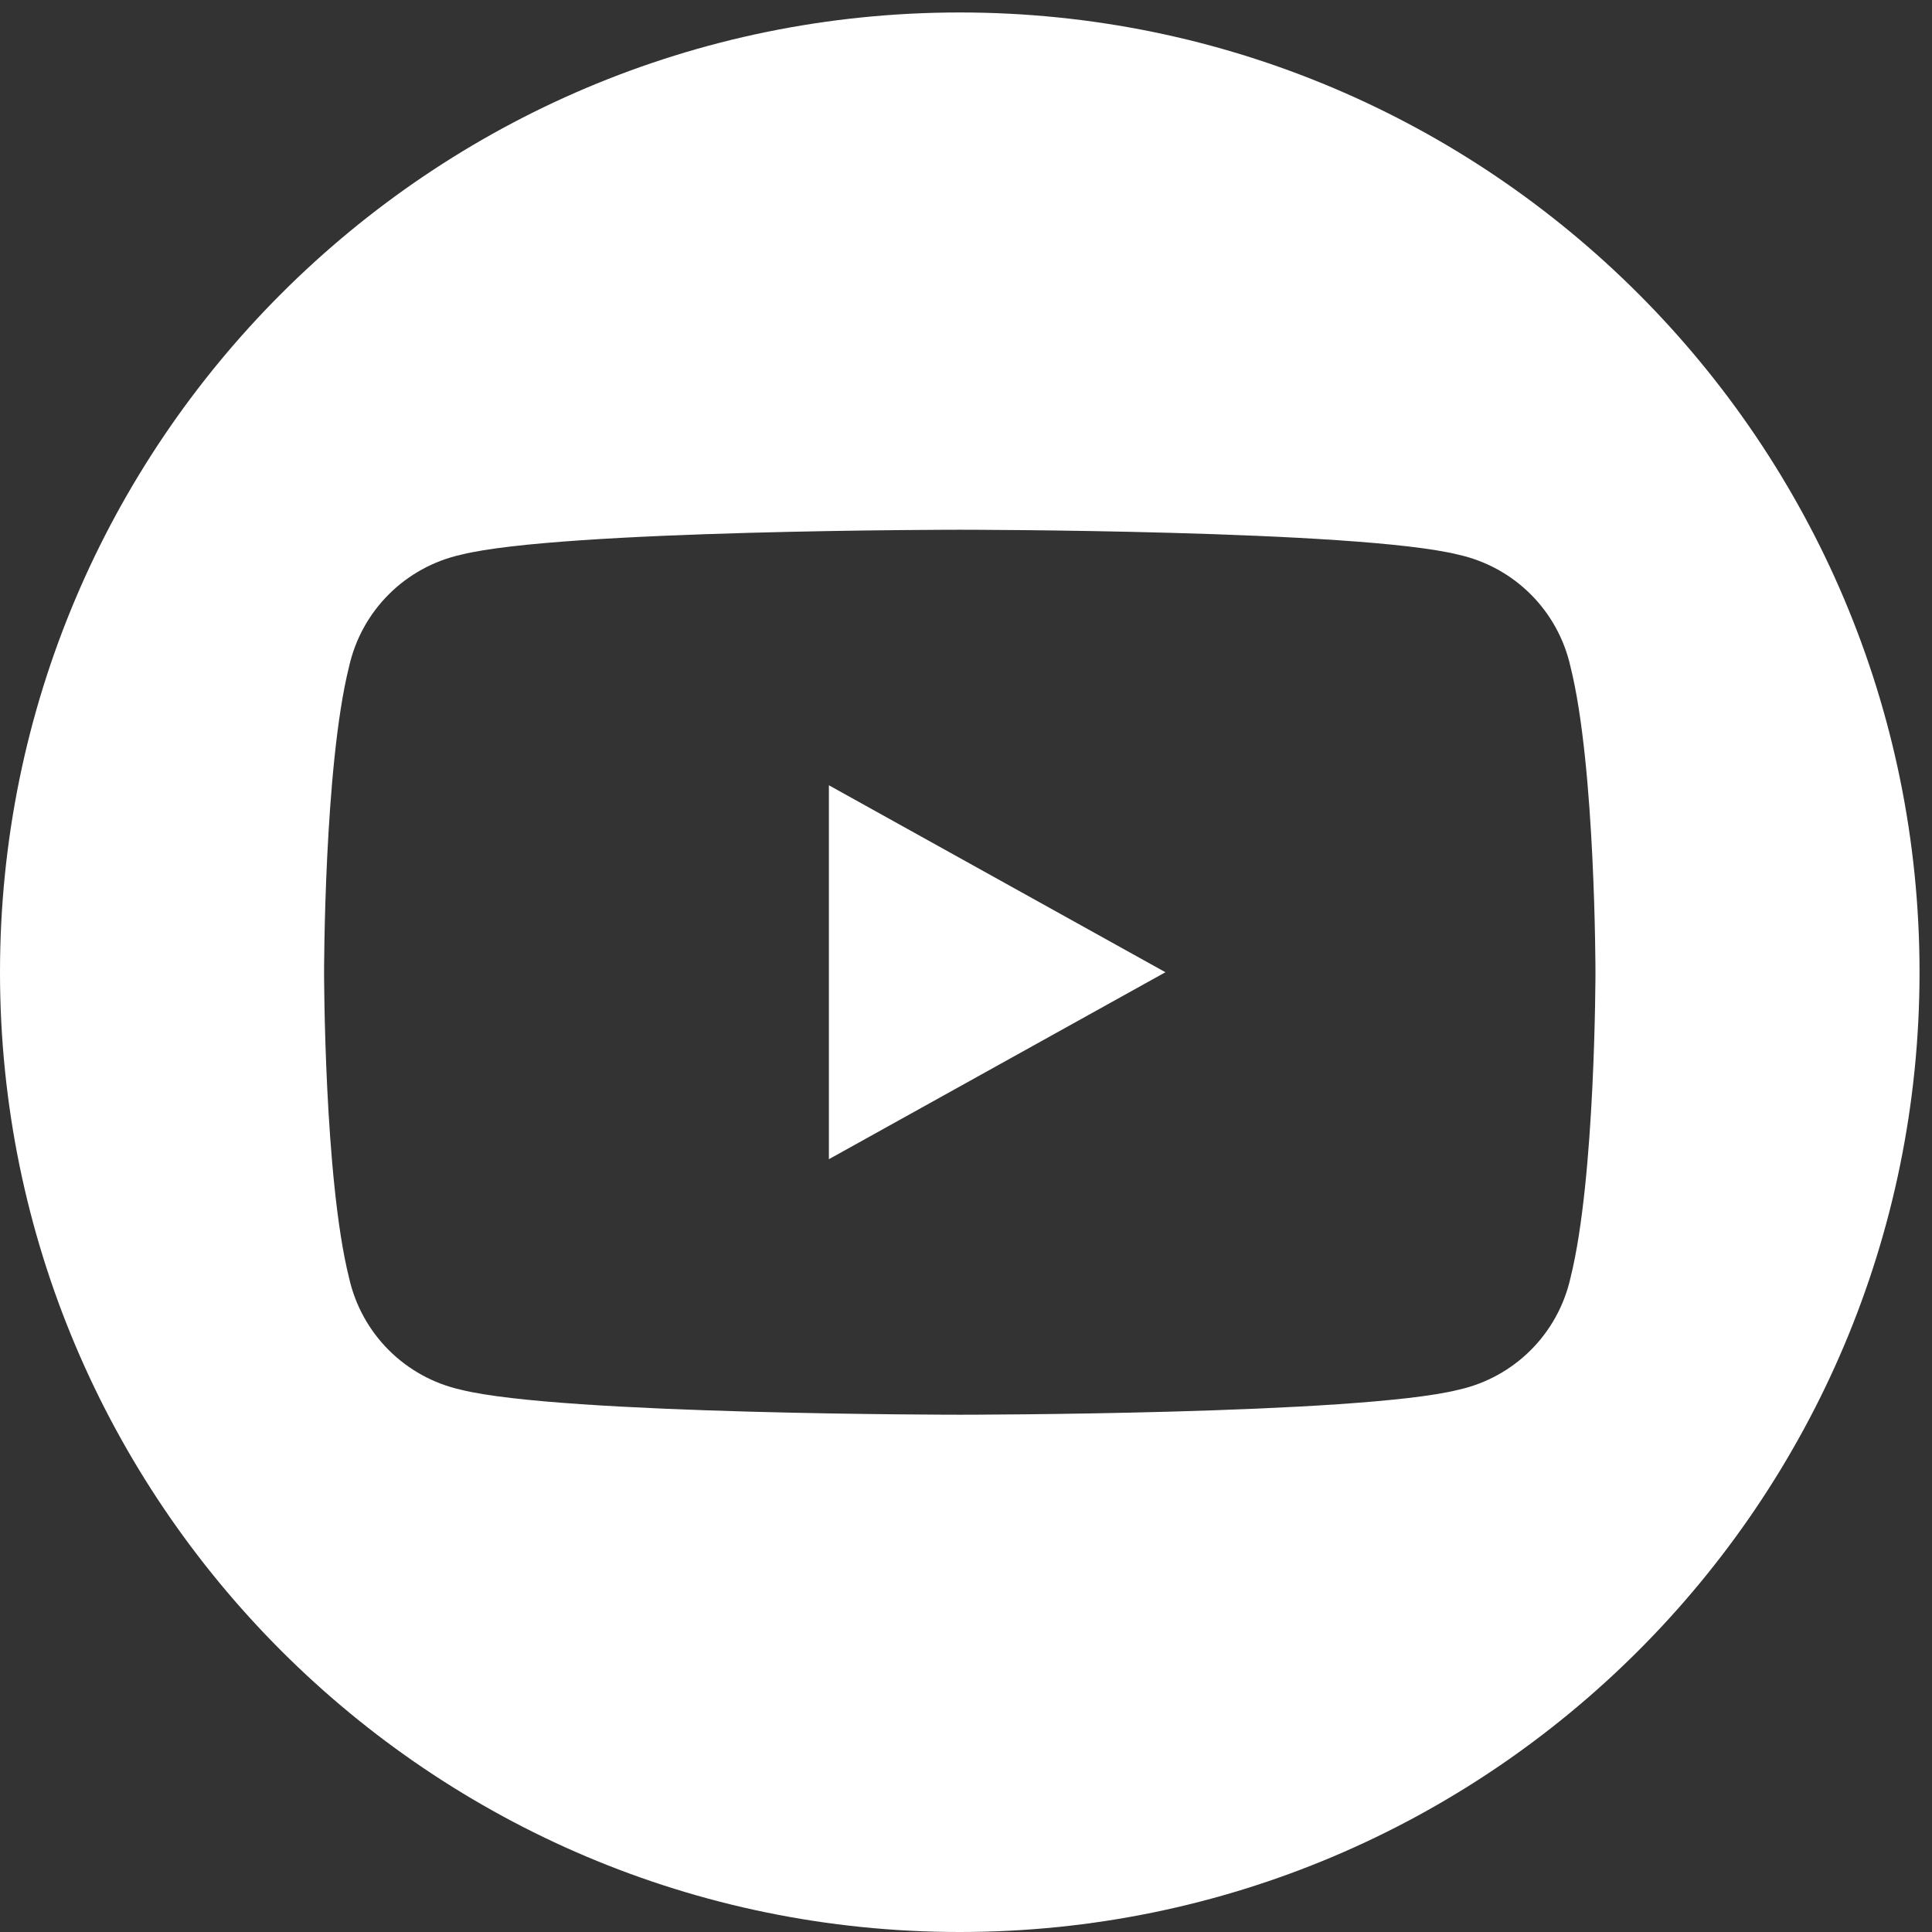 <?xml version="1.0" encoding="UTF-8"?>
<svg xmlns="http://www.w3.org/2000/svg" xmlns:xlink="http://www.w3.org/1999/xlink" version="1.1" id="Ebene_1" x="0px" y="0px" viewBox="0 0 31 31" style="enable-background:new 0 0 31 31;" xml:space="preserve">
<rect x="0" y="0" width="31" height="31" fill="#333333" stroke="none"/>
<style type="text/css">
	.st0{fill:#FFFFFF;}
</style>
<g>
	<polygon class="st0" points="13.3,18.6 18.7,15.6 13.3,12.6  "></polygon>
	<path class="st0" d="M15.4,0.2C6.9,0.2,0,7.1,0,15.6C0,24.1,6.9,31,15.4,31s15.4-6.9,15.4-15.4C30.8,7.1,23.9,0.2,15.4,0.2z    M25.2,20.5c-0.2,0.9-0.9,1.6-1.8,1.8c-1.6,0.4-8,0.4-8,0.4s-6.4,0-8-0.4c-0.9-0.2-1.6-0.9-1.8-1.8c-0.4-1.6-0.4-4.9-0.4-4.9   s0-3.3,0.4-4.9c0.2-0.9,0.9-1.6,1.8-1.8c1.6-0.4,8-0.4,8-0.4s6.4,0,8,0.4c0.9,0.2,1.6,0.9,1.8,1.8c0.4,1.6,0.4,4.9,0.4,4.9   S25.6,18.9,25.2,20.5z"></path>
</g>
</svg>
